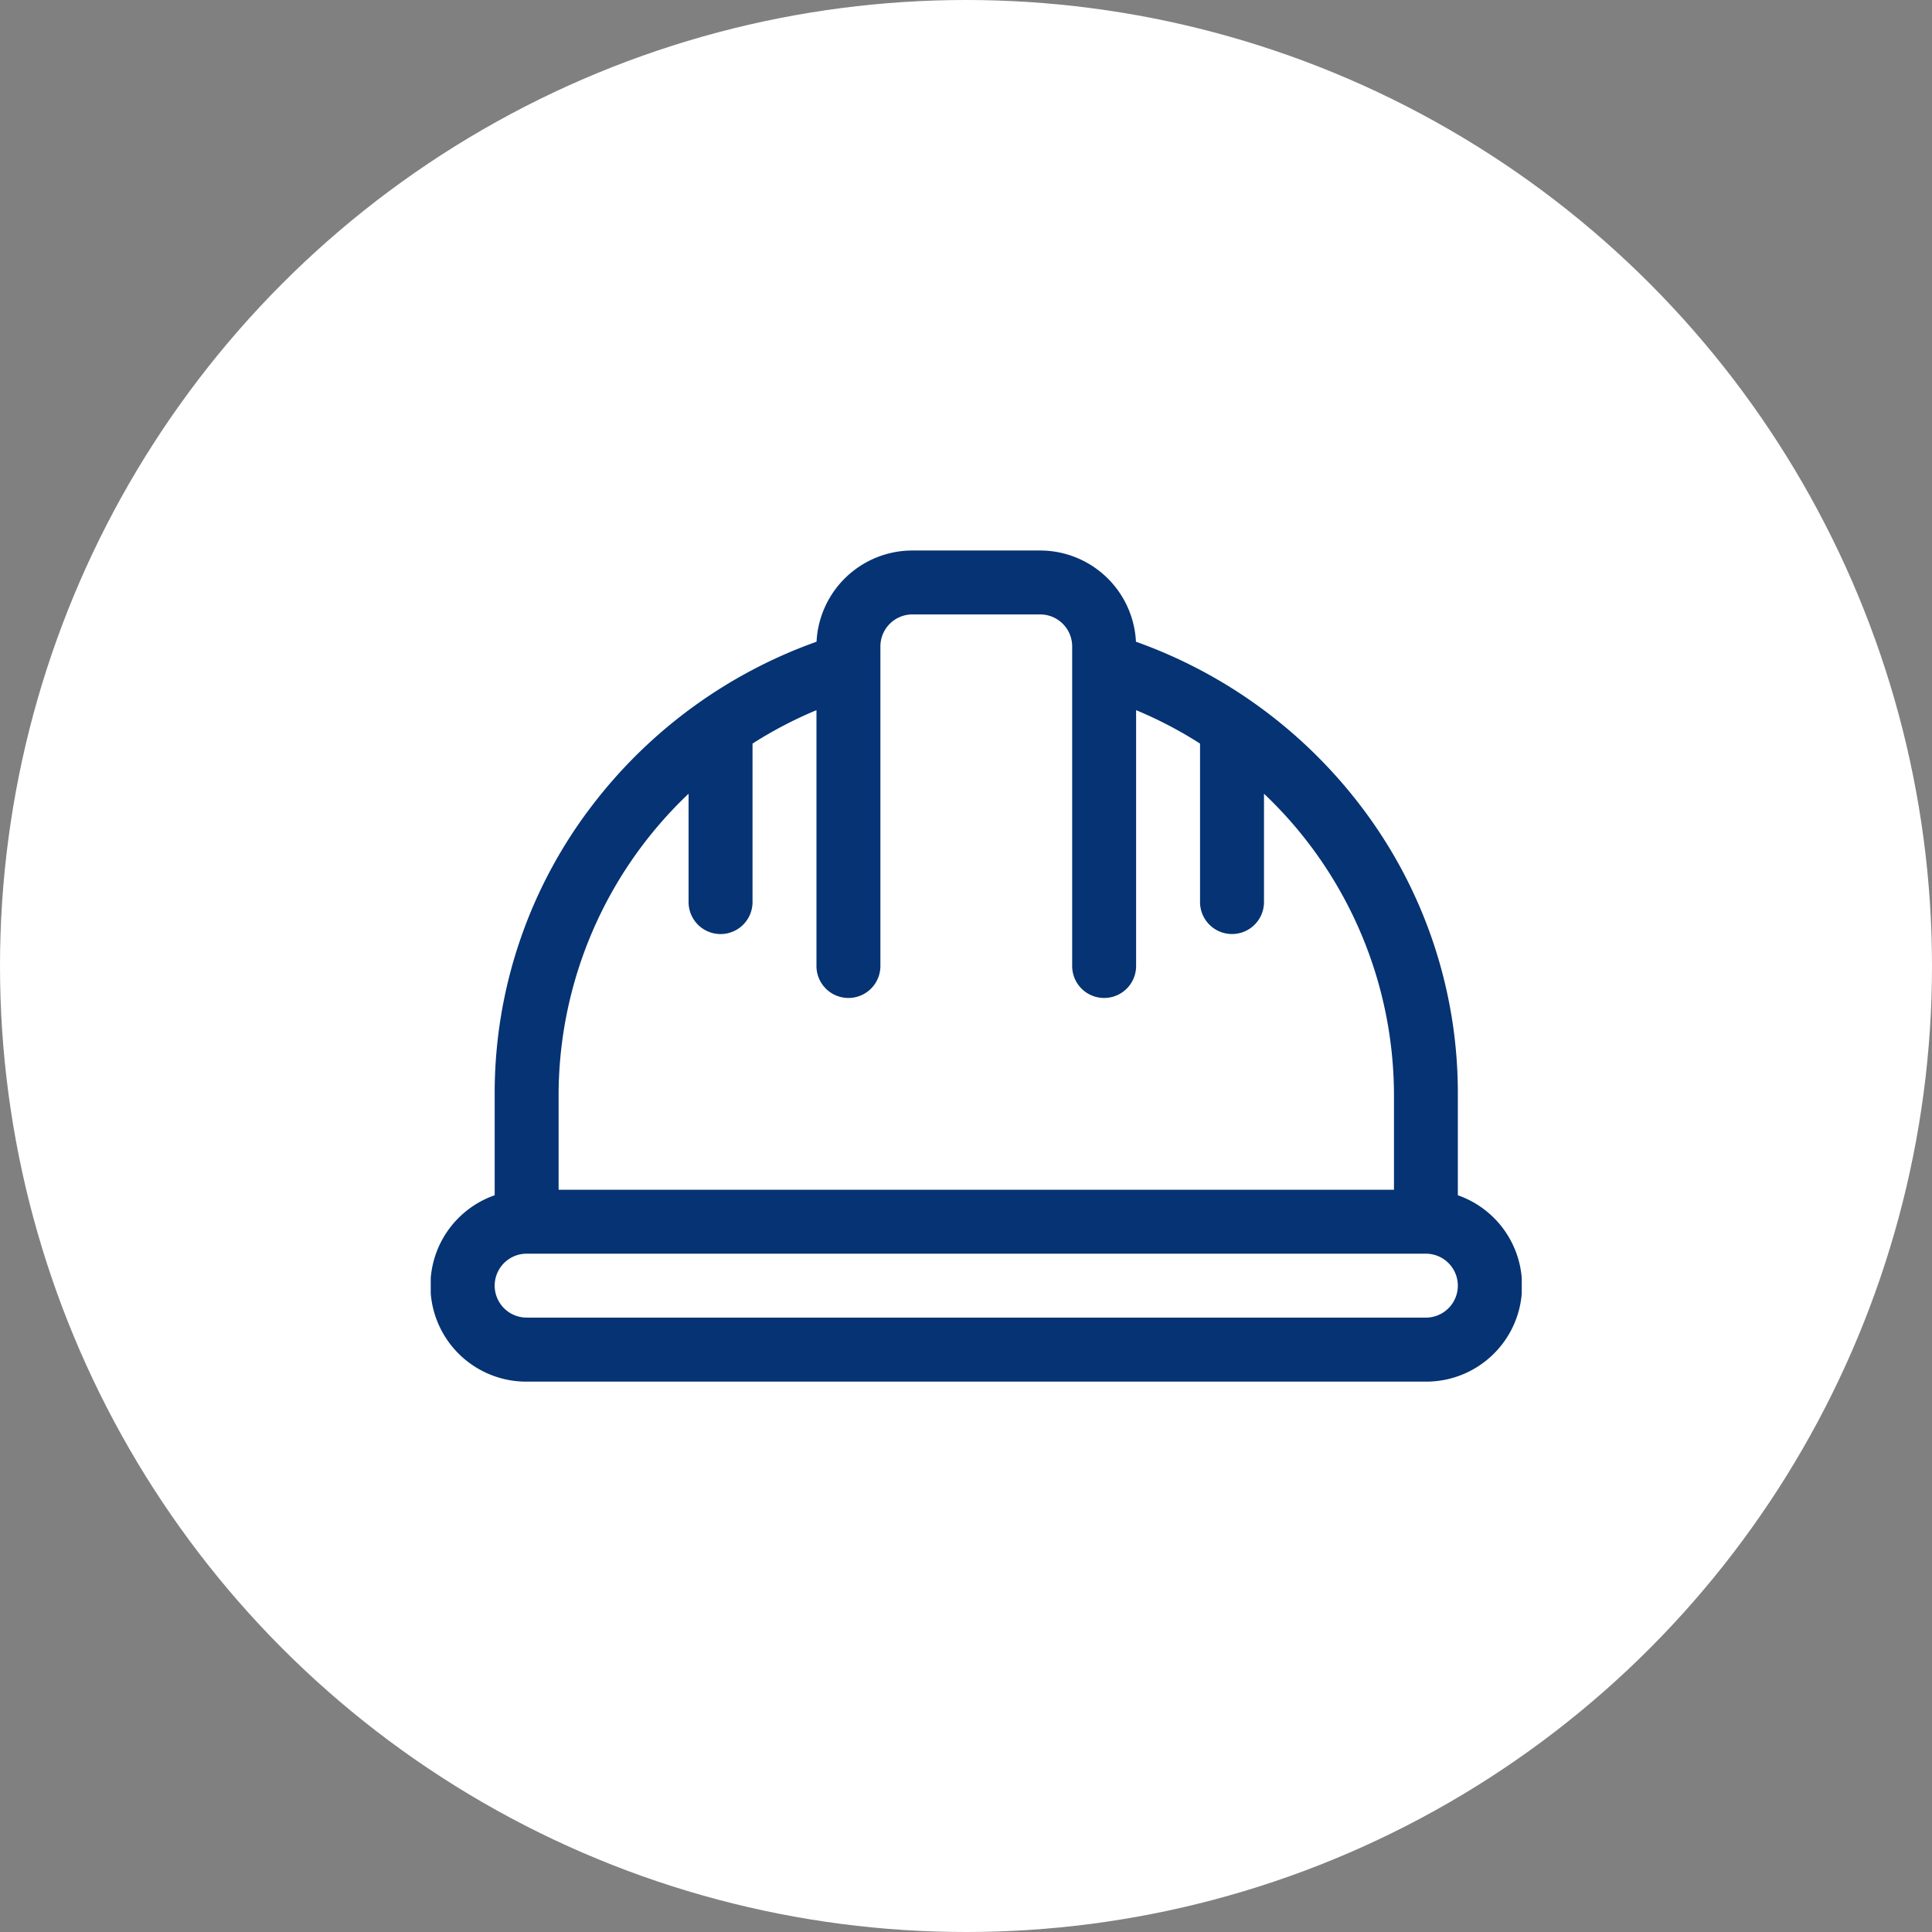 <svg xmlns="http://www.w3.org/2000/svg" xmlns:xlink="http://www.w3.org/1999/xlink" width="85" height="85" viewBox="0 0 85 85">
  <rect x="0" y="0" width="85" height="85" fill="#808080" stroke="none"/>
  <defs>
    <clipPath id="clip-path">
      <rect id="Rectangle_9869" data-name="Rectangle 9869" width="48" height="48" fill="#053373" stroke="#707070" stroke-width="1"/>
    </clipPath>
  </defs>
  <g id="Industrial" transform="translate(-1506 -2656)">
    <circle id="Ellipse_2" data-name="Ellipse 2" cx="42.5" cy="42.5" r="42.5" transform="translate(1506 2656)" fill="#fff"/>
    <g id="Mask_Group_1401" data-name="Mask Group 1401" transform="translate(1524.951 2674.5)" clip-path="url(#clip-path)">
      <g id="safety" transform="translate(0 5.719)">
        <g id="Group_52023" data-name="Group 52023">
          <path id="Path_17853" data-name="Path 17853" d="M45.188,34.086V29.625A20.8,20.8,0,0,0,40.87,16.9a21.5,21.5,0,0,0-9.844-7.167,4.224,4.224,0,0,0-4.214-4.013H21.188a4.224,4.224,0,0,0-4.214,4.013A21.5,21.5,0,0,0,7.13,16.9,20.8,20.8,0,0,0,2.813,29.625v4.461a4.218,4.218,0,0,0,1.406,8.2H43.781a4.218,4.218,0,0,0,1.406-8.2ZM5.625,29.625A18.3,18.3,0,0,1,11.344,16.42v4.768a1.406,1.406,0,0,0,2.813,0V14.214a18.293,18.293,0,0,1,2.813-1.47V24a1.406,1.406,0,0,0,2.813,0V10.775s0-.008,0-.012V9.938a1.408,1.408,0,0,1,1.406-1.406h5.625a1.408,1.408,0,0,1,1.406,1.406v.825s0,.008,0,.012V24a1.406,1.406,0,0,0,2.813,0V12.744a18.31,18.31,0,0,1,2.813,1.47v6.973a1.406,1.406,0,0,0,2.813,0V16.42a18.3,18.3,0,0,1,5.719,13.205v4.219H5.625Zm38.156,9.844H4.219a1.406,1.406,0,0,1,0-2.812H43.781a1.406,1.406,0,0,1,0,2.813Z" transform="translate(0 -5.719)" fill="#053373"/>
        </g>
      </g>
    </g>
  </g>
</svg>
